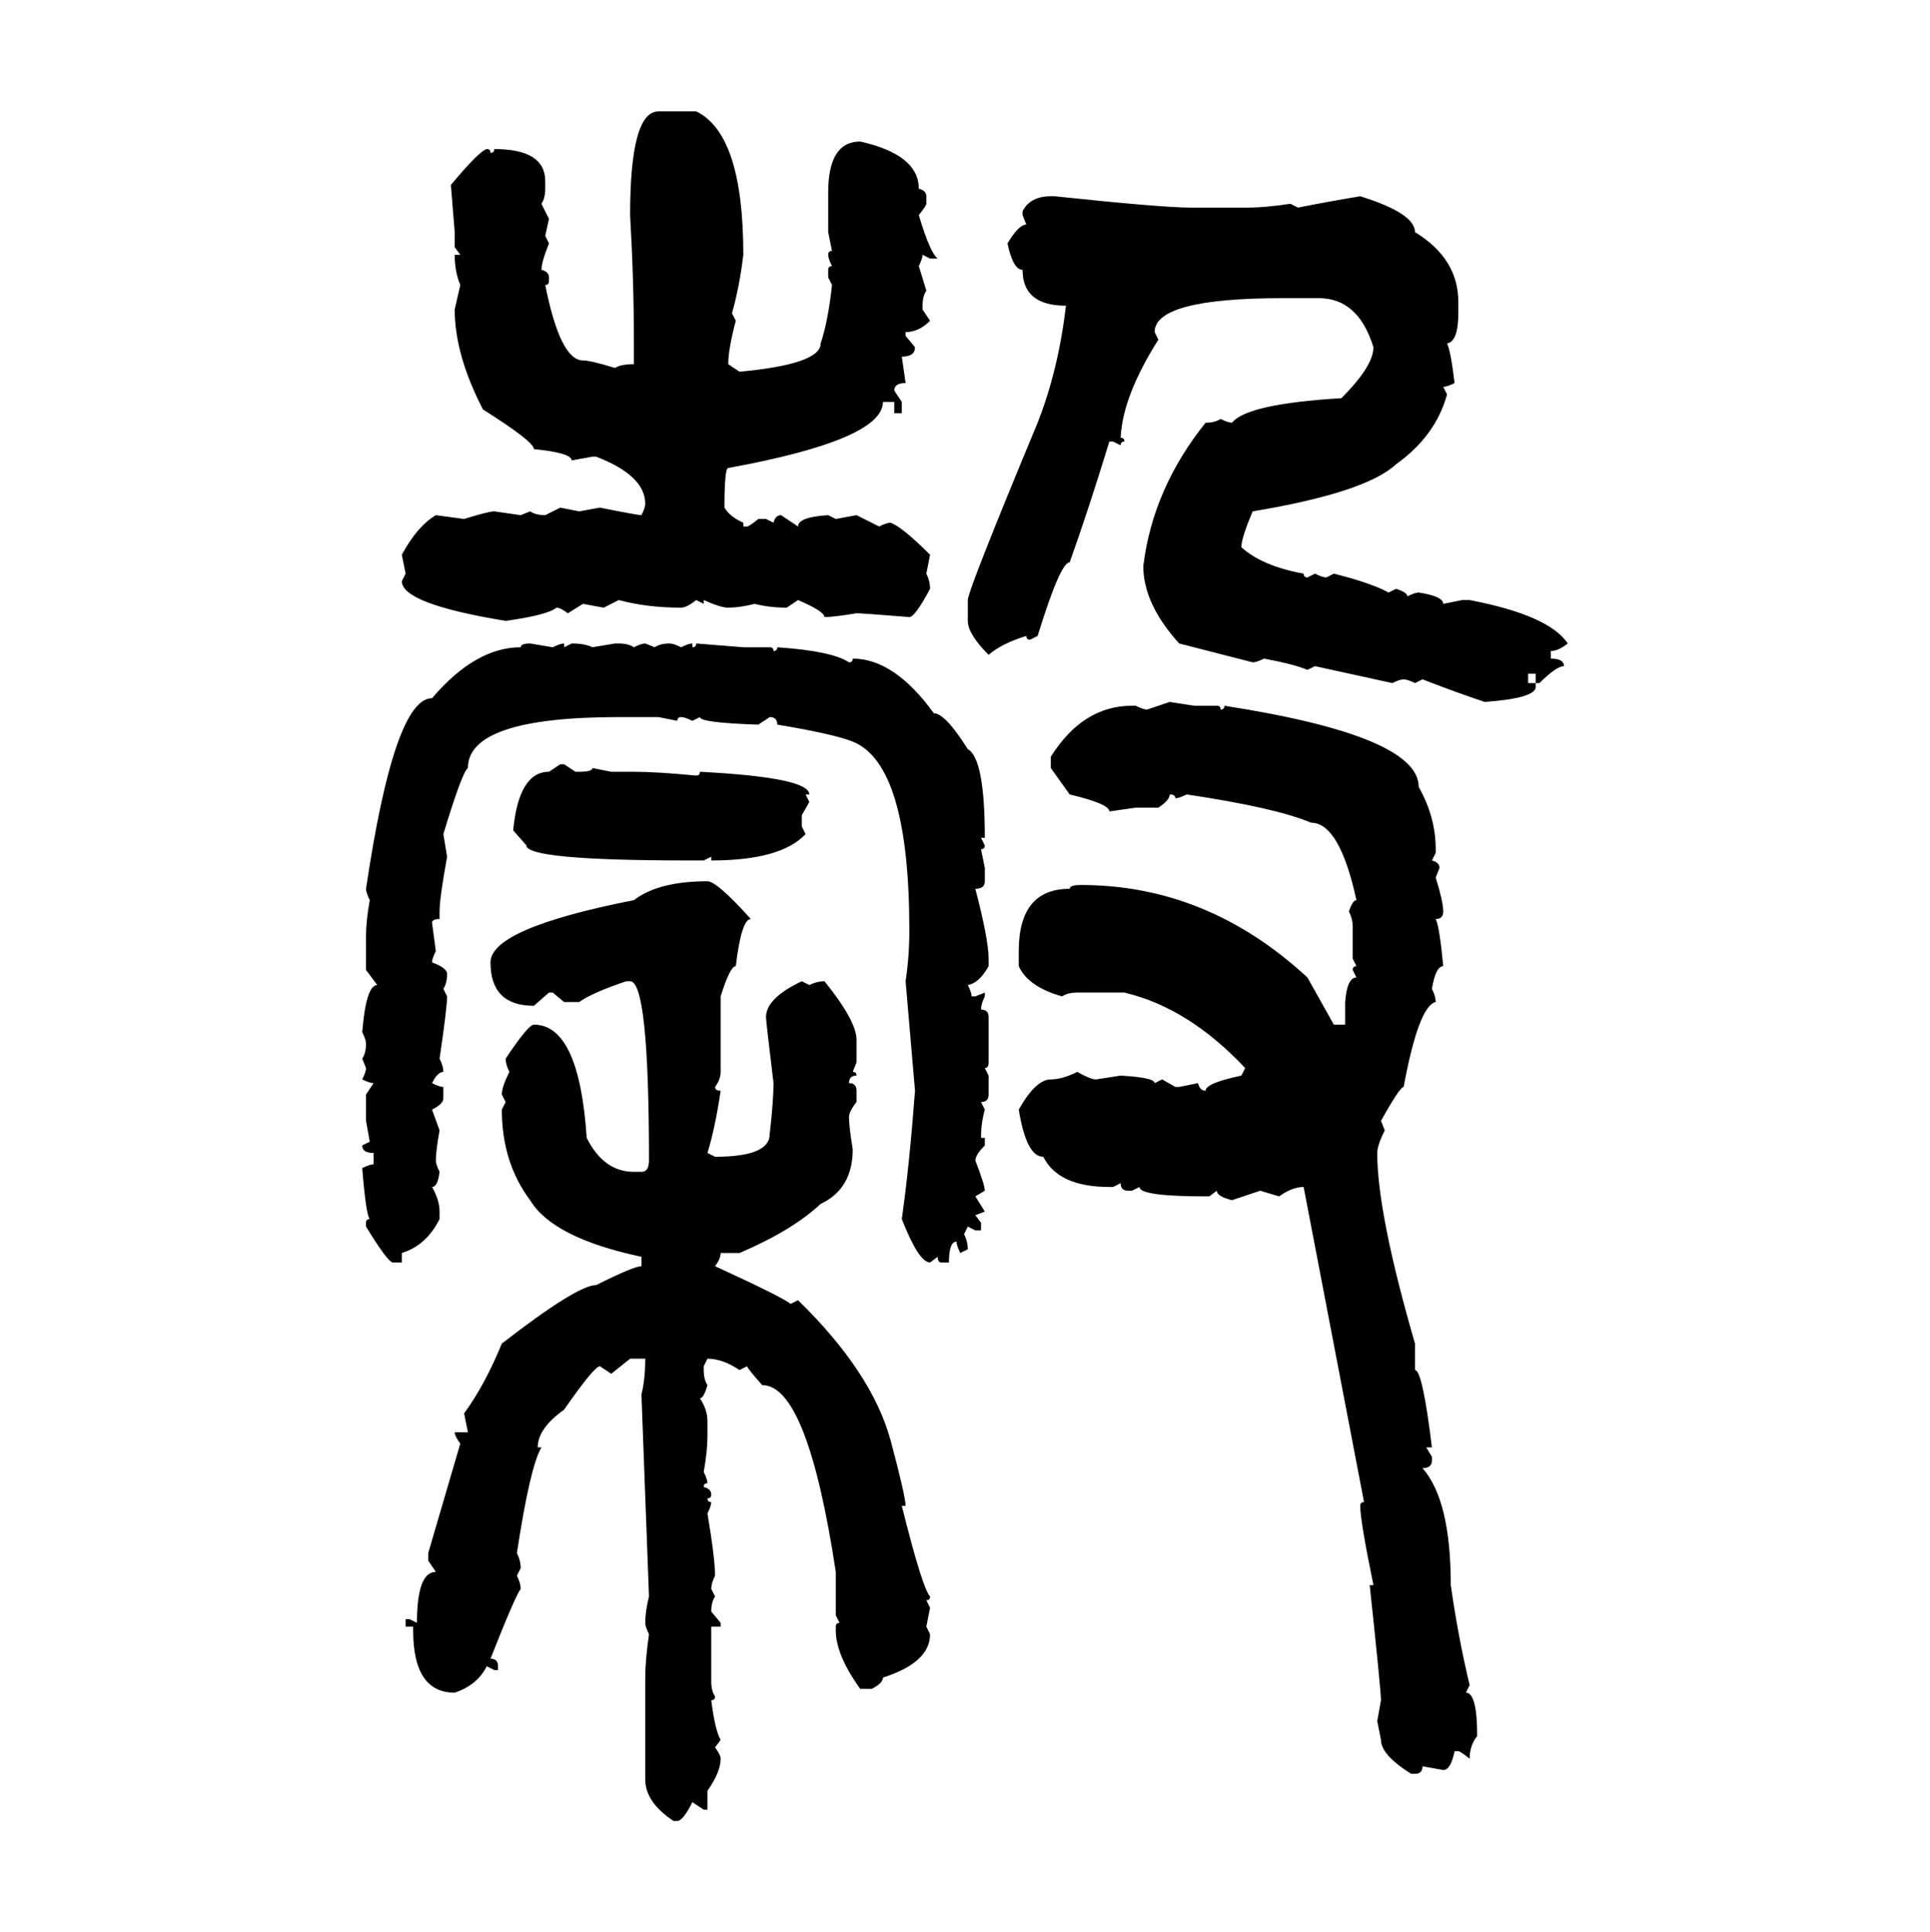 <svg xmlns="http://www.w3.org/2000/svg" xmlns:xlink="http://www.w3.org/1999/xlink" width="299.707" height="300"><path d="M102.25 17.29L108.11 17.29Q115.43 20.80 115.43 39.55L115.43 39.55Q114.84 44.53 113.67 48.63L113.67 48.63L114.26 49.80Q113.09 54.20 113.09 56.54L113.09 56.54L114.84 57.71Q127.44 56.54 127.44 53.32L127.44 53.32Q128.61 49.80 129.20 44.24L129.20 44.24L128.61 43.07L128.61 41.89Q128.61 41.31 129.20 41.31L129.20 41.31Q128.61 40.14 128.61 39.55L128.61 39.55Q128.61 38.96 129.20 38.96L129.20 38.96L128.61 36.04L128.61 29.88Q128.61 21.97 133.59 21.97L133.59 21.97Q142.68 24.02 142.68 29.30L142.68 29.30Q143.85 29.59 143.85 30.47L143.85 30.47L143.85 31.64Q143.85 31.93 142.68 33.40L142.68 33.40Q144.43 39.26 145.61 40.14L145.61 40.14L144.43 40.14L143.26 39.55Q143.26 40.14 142.68 41.31L142.68 41.31L143.85 45.12Q143.26 46.00 143.26 47.46L143.26 47.46L143.26 48.05L144.43 49.80Q142.68 51.56 140.63 51.56L140.63 51.56L140.63 52.15L142.09 53.91Q142.09 55.37 140.04 55.37L140.04 55.37L140.63 59.47Q138.87 59.47 138.87 60.64L138.87 60.64L140.04 62.40L140.04 64.16L138.87 64.16L138.87 62.40L137.11 62.40Q137.11 68.26 113.09 72.66L113.09 72.66Q112.50 72.66 112.50 78.81L112.50 78.81Q113.38 80.27 115.43 81.15L115.43 81.15L115.43 81.74L116.02 81.74Q116.31 81.74 117.77 80.57L117.77 80.57L118.95 80.57L120.12 81.15Q120.41 79.98 121.29 79.98L121.29 79.98L123.93 81.74Q123.93 80.27 128.61 79.98L128.61 79.98L129.79 80.57L133.01 79.98L136.52 81.74Q137.70 81.15 138.28 81.15L138.28 81.15Q140.04 81.74 144.43 86.13L144.43 86.13L143.85 89.06Q144.43 90.23 144.43 91.41L144.43 91.41Q142.09 95.80 141.21 95.80L141.21 95.80Q133.89 95.21 133.01 95.21L133.01 95.21Q129.49 95.80 128.03 95.80L128.03 95.80Q128.03 94.92 123.93 93.16L123.93 93.16L122.17 94.34Q119.53 94.34 117.19 93.75L117.19 93.75Q114.84 94.34 113.09 94.34L113.09 94.34Q111.91 94.34 109.28 93.16L109.28 93.16L109.28 93.75L108.11 93.16Q106.64 94.34 105.76 94.34L105.76 94.34Q100.49 94.34 96.09 93.16L96.09 93.16L93.75 94.34L90.53 93.75L88.18 95.21Q87.01 94.34 86.43 94.34L86.43 94.34Q84.96 95.51 78.52 96.39L78.52 96.39Q62.40 93.75 62.40 90.23L62.40 90.23L62.99 89.06L62.40 86.13Q64.75 81.74 67.68 79.98L67.68 79.98L72.07 80.57Q75.88 79.39 76.76 79.39L76.76 79.39L80.86 79.98L82.32 79.39Q83.20 79.98 84.67 79.98L84.67 79.98L87.01 78.81L89.94 79.39L93.16 78.81Q99.02 79.98 99.61 79.98L99.61 79.98Q100.20 78.81 100.20 78.22L100.20 78.22Q100.20 73.83 92.58 70.90L92.58 70.90L91.99 70.90L88.77 71.48Q88.77 70.31 82.91 69.73L82.91 69.73Q82.91 68.55 75 63.57L75 63.57Q70.61 55.08 70.61 48.05L70.61 48.05L71.48 44.24Q70.61 42.19 70.61 39.55L70.61 39.55L71.48 39.55L70.61 38.38L70.61 36.04L70.02 28.71Q74.41 23.44 75.59 23.14L75.59 23.14Q76.17 23.14 76.17 23.73L76.17 23.73Q76.76 23.73 76.76 23.14L76.76 23.14Q84.67 23.14 84.67 28.13L84.67 28.13L84.67 29.30Q84.67 30.76 84.08 31.64L84.08 31.64L85.25 33.98L84.67 36.62L85.25 37.79Q84.08 40.72 84.08 41.89L84.08 41.89Q85.25 42.19 85.25 43.07L85.25 43.07L85.25 43.65Q85.25 44.24 84.67 44.24L84.67 44.24Q87.01 55.96 90.53 55.96L90.53 55.96Q91.70 55.96 95.51 57.13L95.51 57.13Q96.39 56.54 98.44 56.54L98.44 56.54L98.44 53.32Q98.44 43.65 97.85 33.40L97.85 33.40Q97.85 17.29 102.25 17.29L102.25 17.29ZM163.18 30.47L163.18 30.47L163.77 30.47Q180.47 32.23 184.86 32.23L184.86 32.23L193.95 32.23Q196.29 32.23 200.39 31.64L200.39 31.64L201.56 32.23Q205.96 31.35 211.23 30.47L211.23 30.47Q219.73 33.11 219.73 36.04L219.73 36.04Q226.46 40.14 226.46 46.88L226.46 46.88L226.46 48.63Q226.46 53.03 224.71 53.32L224.71 53.32Q225.29 54.49 225.88 59.47L225.88 59.47Q224.71 60.06 224.12 60.06L224.12 60.06L224.71 61.23Q222.95 67.68 216.80 72.07L216.80 72.07Q212.11 76.46 194.53 79.39L194.53 79.39Q192.77 83.50 192.77 84.96L192.77 84.96Q196.00 87.89 202.44 89.06L202.44 89.06Q202.44 89.65 203.03 89.65L203.03 89.65L204.20 89.06Q205.37 89.65 205.96 89.65L205.96 89.65L207.13 89.06Q212.99 90.53 215.63 91.99L215.63 91.99L216.80 91.41Q218.55 91.99 218.55 92.58L218.55 92.58Q219.73 91.99 220.31 91.99L220.31 91.99Q224.12 92.58 224.12 93.75L224.12 93.75L227.05 93.16L228.22 93.16Q240.53 95.51 243.46 99.90L243.46 99.90Q241.99 101.07 240.82 101.07L240.82 101.07L240.82 102.25Q242.87 102.25 242.87 103.42L242.87 103.42Q241.70 103.42 239.06 106.05L239.06 106.05L238.48 106.05L238.48 104.59L237.30 104.59L237.30 106.05L238.48 106.05L238.48 106.64Q238.48 108.40 230.57 108.98L230.57 108.98Q226.17 107.52 220.90 105.47L220.90 105.47L219.73 106.05Q218.55 105.47 217.97 105.47L217.97 105.47Q217.38 105.47 216.21 106.05L216.21 106.05L204.20 103.42L203.03 104.00Q200.98 103.13 196.29 102.25L196.29 102.25Q195.12 102.83 194.53 102.83L194.53 102.83L183.11 99.90Q177.54 93.75 177.54 87.89L177.54 87.89Q179.00 75.88 187.21 65.63L187.21 65.63Q188.67 65.63 189.55 65.04L189.55 65.04Q190.72 65.63 191.31 65.63L191.31 65.63Q193.65 62.70 208.30 61.82L208.30 61.82Q213.28 56.84 213.28 53.91L213.28 53.91Q210.94 46.29 204.79 46.29L204.79 46.29L199.22 46.29Q179.30 46.29 179.30 51.56L179.30 51.56L179.88 52.73Q174.32 61.52 174.02 67.97L174.02 67.97Q174.61 67.97 174.61 68.55L174.61 68.55Q174.02 68.55 174.02 69.14L174.02 69.14L172.85 68.55L172.27 68.55Q169.04 79.10 166.11 87.30L166.11 87.30Q164.65 87.30 161.13 98.73L161.13 98.73L159.96 99.32Q159.38 99.32 159.38 98.73L159.38 98.73Q155.57 99.90 153.52 101.66L153.52 101.66Q150.29 98.44 150.29 96.39L150.29 96.39L150.29 93.16Q150.29 91.70 161.13 65.63L161.13 65.63Q164.36 57.42 165.53 47.46L165.53 47.46Q158.79 47.46 158.79 41.89L158.79 41.89Q157.32 41.89 156.45 37.79L156.45 37.79Q158.20 34.86 159.38 34.86L159.38 34.86L158.79 33.40L158.79 32.81Q159.96 30.47 163.18 30.47ZM82.32 99.90L82.32 99.90L85.84 100.49Q87.01 99.90 87.60 99.90L87.60 99.90L87.60 100.49L88.77 99.90Q90.82 99.90 91.99 100.49L91.99 100.49L95.51 99.90L96.09 99.90Q97.56 99.90 98.44 100.49L98.44 100.49Q99.61 99.90 100.20 99.90L100.20 99.90L101.66 100.49Q102.54 99.90 104.00 99.90L104.00 99.90Q104.59 99.90 105.76 100.49L105.76 100.49Q106.93 99.90 107.52 99.90L107.52 99.90L107.52 100.49Q108.11 100.49 108.11 99.90L108.11 99.90L115.43 100.49L119.53 100.49Q120.12 100.49 120.12 101.07L120.12 101.07Q120.70 101.07 120.70 100.49L120.70 100.49Q129.20 101.07 131.84 102.83L131.84 102.83Q132.42 102.83 132.42 102.25L132.42 102.25Q138.87 102.25 145.02 110.74L145.02 110.74Q146.78 110.74 150.29 116.31L150.29 116.31Q152.93 117.77 152.93 130.08L152.93 130.08L152.34 130.08L152.93 131.25Q152.93 131.84 152.34 131.84L152.34 131.84L152.93 134.77L152.93 136.82Q152.93 137.99 151.46 137.99L151.46 137.99Q153.52 145.90 153.52 148.83L153.52 148.83L153.52 150Q152.05 152.64 150.29 152.93L150.29 152.93Q150.88 154.10 150.88 154.69L150.88 154.69L151.46 154.69L152.93 154.10L152.93 154.69Q152.34 155.86 152.34 156.74L152.34 156.74Q153.52 156.74 153.52 157.91L153.52 157.91L153.52 164.94Q153.52 165.82 152.93 165.82L152.93 165.82L153.52 166.99L153.52 169.92Q153.52 171.09 152.34 171.09L152.34 171.09L152.93 172.27Q152.34 174.32 152.34 176.66L152.34 176.66L152.93 176.66L152.93 177.83Q151.46 179.30 151.46 180.18L151.46 180.18Q152.93 183.98 152.93 184.86L152.93 184.86L151.46 185.74L152.93 188.09L151.46 188.67L152.34 189.84L152.34 191.02L151.46 191.02L150.29 190.43L149.71 191.60Q150.29 192.77 150.29 193.95L150.29 193.95L149.12 194.53Q148.54 193.36 148.54 192.77L148.54 192.77Q147.36 192.77 147.36 196.00L147.36 196.00L146.19 196.00Q145.61 196.00 145.61 195.12L145.61 195.12L144.43 196.00Q142.68 196.00 140.04 189.26L140.04 189.26Q141.21 181.05 142.09 169.34L142.09 169.34L140.63 152.34Q141.21 148.54 141.21 144.43L141.21 144.43Q141.21 118.65 132.42 115.14L132.42 115.14Q129.49 113.96 120.70 112.50L120.70 112.50Q120.70 111.33 119.53 111.33L119.53 111.33L117.77 112.50Q108.69 112.21 108.69 111.33L108.69 111.33L107.52 111.91Q106.35 111.33 105.76 111.33L105.76 111.33Q105.18 111.33 105.18 111.91L105.18 111.91L102.25 111.33L96.09 111.33Q72.66 111.33 72.66 119.24L72.66 119.24Q71.78 119.82 68.85 129.49L68.85 129.49L69.43 133.01Q68.26 139.45 68.26 141.50L68.26 141.50L68.26 142.68Q67.09 142.68 67.09 143.26L67.09 143.26L67.68 147.66Q67.09 148.83 67.09 149.41L67.09 149.41Q69.43 150.29 69.43 151.17L69.43 151.17Q69.43 152.64 68.85 153.52L68.85 153.52L69.43 154.69Q69.43 156.45 68.26 164.36L68.26 164.36Q68.85 165.53 68.85 166.41L68.85 166.41Q67.97 166.41 67.09 168.16L67.09 168.16Q68.26 168.75 68.85 168.75L68.85 168.75L68.85 170.51Q68.85 171.39 67.09 172.27L67.09 172.27L68.26 175.49Q67.68 178.71 67.68 180.18L67.68 180.18Q67.68 180.76 68.26 181.93L68.26 181.93Q67.97 184.28 67.09 184.28L67.09 184.28Q68.26 186.33 68.26 188.09L68.26 188.09L68.26 189.26Q66.21 193.36 62.40 194.53L62.40 194.53L62.40 196.00L60.94 196.00Q60.06 195.70 56.84 190.43L56.84 190.43L56.84 189.84Q56.84 189.26 57.42 189.26L57.42 189.26Q56.84 188.67 56.25 181.35L56.25 181.35Q57.42 180.76 58.01 180.76L58.01 180.76L58.01 179.00Q56.25 179.00 56.25 177.83L56.25 177.83L57.42 177.25L56.84 174.02L56.84 169.92L58.01 168.16Q57.42 168.16 56.25 167.58L56.25 167.58Q56.84 166.41 56.84 165.82L56.84 165.82L56.25 164.36Q56.84 163.48 56.84 162.01L56.84 162.01Q56.84 161.43 56.25 160.25L56.25 160.25Q56.84 152.93 58.59 152.93L58.59 152.93L56.84 150.59L56.84 145.31Q56.84 142.97 57.42 139.75L57.42 139.75Q56.84 138.57 56.84 137.99L56.84 137.99Q61.23 108.40 67.09 108.40L67.09 108.40Q73.83 100.49 80.86 100.49L80.86 100.49Q80.86 99.90 82.32 99.90ZM178.13 110.16L181.64 108.98L185.45 109.57L188.96 109.57Q189.55 109.57 189.55 110.16L189.55 110.16Q190.14 110.16 190.14 109.57L190.14 109.57Q220.31 114.26 220.31 122.17L220.31 122.17Q222.95 126.86 222.95 131.84L222.95 131.84L222.95 132.42L222.36 133.59Q223.54 133.89 223.54 134.77L223.54 134.77L222.95 136.23Q224.12 140.04 224.12 141.50L224.12 141.50Q224.12 142.68 222.95 142.68L222.95 142.68Q223.54 143.85 224.12 150L224.12 150Q222.95 150 222.36 153.52L222.36 153.52Q222.95 154.69 222.95 155.57L222.95 155.57Q220.31 156.15 217.97 168.75L217.97 168.75Q217.38 168.75 214.45 174.02L214.45 174.02L215.04 175.49Q213.87 177.83 213.87 179.00L213.87 179.00Q213.87 188.38 219.73 208.59L219.73 208.59L219.73 212.70Q220.90 212.70 222.36 224.71L222.36 224.71L221.48 224.71L222.36 226.17L222.36 226.76Q222.36 227.93 220.90 227.93L220.90 227.93Q225.29 232.91 225.29 246.09L225.29 246.09Q226.46 254.30 228.22 261.62L228.22 261.62L227.64 262.79Q229.39 262.79 229.39 269.53L229.39 269.53Q228.22 271.00 228.22 273.05L228.22 273.05Q226.76 271.88 226.46 271.88L226.46 271.88L225.88 271.88Q225.29 274.80 224.12 274.80L224.12 274.80L220.90 274.22Q220.90 275.39 219.73 275.39L219.73 275.39L219.14 275.39Q214.45 272.46 214.45 270.12L214.45 270.12L213.87 267.19L214.45 263.96Q214.45 262.50 212.70 246.09L212.70 246.09L213.28 246.09Q211.23 236.13 211.23 233.79L211.23 233.79Q211.23 233.20 211.82 233.20L211.82 233.20L202.44 184.28Q200.68 184.28 198.63 185.74L198.63 185.74L195.70 184.86L191.31 186.33Q188.96 185.74 188.96 184.86L188.96 184.86L187.79 185.74L187.21 185.74Q176.95 185.74 176.95 184.28L176.95 184.28L175.78 184.86L175.20 184.86Q174.02 184.86 174.02 183.69L174.02 183.69L172.85 184.28L172.27 184.28Q164.36 184.28 162.01 179.59L162.01 179.59Q159.38 179.59 158.20 172.27L158.20 172.27Q160.84 167.58 163.18 167.58L163.18 167.58Q164.94 167.58 167.29 166.41L167.29 166.41Q169.34 167.58 170.21 167.58L170.21 167.58L174.02 166.99Q179.30 167.29 179.30 168.16L179.30 168.16L180.47 167.58L182.52 168.75L183.11 168.75L186.04 168.16Q186.33 169.34 187.21 169.34L187.21 169.34Q187.21 168.16 192.77 166.99L192.77 166.99L193.36 165.82Q184.57 156.45 174.61 154.10L174.61 154.10L167.29 154.10Q165.82 154.10 164.94 154.69L164.94 154.69Q159.67 153.22 158.20 150L158.20 150L158.20 147.66Q158.20 137.99 166.11 137.99L166.11 137.99Q166.11 137.40 167.87 137.40L167.87 137.40Q187.50 137.40 203.03 151.76L203.03 151.76L207.13 159.08L208.89 159.08L208.89 155.57Q209.18 151.76 210.64 151.76L210.64 151.76L210.06 150.59Q210.06 150 210.64 150L210.64 150L210.06 148.83L210.06 143.85Q210.06 142.68 209.47 141.50L209.47 141.50Q210.06 139.75 210.64 139.75L210.64 139.75Q208.01 127.73 203.61 127.73L203.61 127.73Q198.05 125.39 184.28 123.34L184.28 123.34Q183.11 123.93 182.52 123.93L182.52 123.93Q182.52 123.34 181.64 123.34L181.64 123.34Q181.64 124.22 179.88 125.39L179.88 125.39L176.37 125.39L172.27 125.98Q172.27 124.80 166.11 123.34L166.11 123.34L163.18 119.24L163.18 117.48Q168.16 109.57 175.78 109.57L175.78 109.57L176.37 109.57Q177.54 110.16 178.13 110.16L178.13 110.16ZM85.25 119.82L87.01 118.65L87.60 118.65L89.36 119.82L89.94 119.82Q91.99 119.82 91.99 119.24L91.99 119.24L94.92 119.82L98.44 119.82Q101.95 119.82 108.11 120.41L108.11 120.41Q108.69 120.41 108.69 119.82L108.69 119.82Q125.68 120.70 125.68 123.34L125.68 123.34L125.10 123.34L125.68 124.51L124.51 126.56L124.51 128.32L125.10 129.49Q121.29 133.59 110.45 133.59L110.45 133.59L110.45 133.01L109.28 133.59L106.93 133.59Q81.74 133.59 81.74 131.25L81.74 131.25L79.69 128.91Q80.57 119.82 85.25 119.82L85.25 119.82ZM109.86 136.82L109.86 136.82Q111.33 136.82 116.60 142.68L116.60 142.68Q115.14 142.68 114.26 150L114.26 150Q113.38 150 111.91 154.69L111.91 154.69L111.91 166.41Q111.91 167.58 111.04 168.75L111.04 168.75Q111.04 169.34 111.91 169.34L111.91 169.34Q111.04 175.20 109.86 179.00L109.86 179.00L111.04 179.59Q119.53 179.59 119.53 176.07L119.53 176.07Q120.12 170.80 120.12 168.16L120.12 168.16Q118.95 158.50 118.95 157.91L118.95 157.91Q118.95 154.98 124.51 152.34L124.51 152.34L125.68 152.93Q126.86 152.34 128.03 152.34L128.03 152.34Q133.01 158.50 133.01 161.43L133.01 161.43L133.01 164.94L132.42 166.41Q133.01 166.41 133.01 166.99L133.01 166.99Q131.84 166.99 131.84 168.16L131.84 168.16Q133.01 168.16 133.01 169.34L133.01 169.34L133.01 171.09Q131.84 172.56 131.84 173.44L131.84 173.44Q131.84 174.90 132.42 178.42L132.42 178.42Q132.42 184.57 127.44 186.91L127.44 186.91Q123.05 191.02 114.84 194.53L114.84 194.53L111.91 194.53Q111.91 195.41 111.04 196.58L111.04 196.58Q121.88 201.56 122.75 202.44L122.75 202.44L123.93 201.86Q135.35 212.99 138.28 223.54L138.28 223.54Q140.63 232.32 140.63 233.79L140.63 233.79L140.04 233.79Q143.26 246.68 144.43 247.85L144.43 247.85Q144.43 248.44 143.85 248.44L143.85 248.44L144.43 249.61L143.85 252.54L144.43 253.71Q144.43 258.11 137.11 260.45L137.11 260.45Q137.11 261.33 135.35 262.21L135.35 262.21L133.59 262.21Q129.79 256.93 129.79 253.13L129.79 253.13L129.79 252.54Q129.79 251.95 130.37 251.95L130.37 251.95L129.79 250.78L129.79 244.04Q125.39 215.04 118.36 215.04L118.36 215.04Q116.02 212.40 116.02 212.11L116.02 212.11L114.84 212.70Q112.21 210.94 109.86 210.94L109.86 210.94L109.28 212.11L109.28 212.70Q109.28 214.16 109.86 215.04L109.86 215.04Q109.28 217.09 108.69 217.09L108.69 217.09Q109.86 218.85 109.86 220.61L109.86 220.61L109.86 222.95Q109.86 225.29 109.28 228.52L109.28 228.52Q109.86 229.69 109.86 230.27L109.86 230.27Q109.28 230.27 109.28 230.86L109.28 230.86Q110.45 231.15 110.45 232.03L110.45 232.03Q110.45 232.62 109.86 232.62L109.86 232.62Q109.86 233.20 110.45 233.20L110.45 233.20Q110.45 233.79 109.86 234.96L109.86 234.96Q111.04 241.99 111.04 244.63L111.04 244.63Q110.45 245.80 110.45 246.68L110.45 246.68L111.04 247.85Q110.45 248.73 110.45 250.20L110.45 250.20L111.91 251.95L111.91 252.54L110.45 252.54L110.45 261.04Q110.45 262.50 111.04 263.38L111.04 263.38Q111.04 263.96 110.45 263.96L110.45 263.96Q111.04 268.65 111.91 270.12L111.91 270.12L111.04 271.29Q111.91 272.46 111.91 273.05L111.91 273.05Q111.91 275.10 109.86 278.03L109.86 278.03L109.86 280.96L109.28 280.96L107.52 279.79Q106.05 282.71 105.18 282.71L105.18 282.71L104.59 282.71Q100.20 279.79 100.20 276.27L100.20 276.27L100.20 260.45Q100.20 257.81 100.78 253.71L100.78 253.71Q100.20 252.54 100.20 251.95L100.20 251.95Q100.20 250.20 100.78 247.85L100.78 247.85L99.61 216.50Q100.20 214.16 100.20 210.94L100.20 210.94L97.85 210.94L94.92 213.28L93.16 212.11Q92.29 212.11 87.60 218.85L87.60 218.85Q83.50 221.78 83.50 224.71L83.50 224.71L84.08 224.71Q82.32 227.64 80.27 241.11L80.27 241.11Q80.86 242.29 80.86 243.46L80.86 243.46L80.27 244.63Q80.86 245.80 80.86 246.68L80.86 246.68Q79.98 247.85 76.17 257.52L76.17 257.52Q77.34 257.52 77.34 258.69L77.34 258.69L77.34 259.28L76.76 259.28L75.59 258.69Q74.12 261.62 70.61 262.79L70.61 262.79Q64.16 262.79 64.16 253.13L64.16 253.13L64.16 252.54L62.99 252.54L62.99 251.37L63.57 251.37L64.75 251.95Q64.75 244.04 67.68 244.04L67.68 244.04L66.50 242.29L66.50 241.11L71.48 224.12Q70.61 222.95 70.61 222.36L70.61 222.36L72.66 222.36L72.07 219.43Q75.29 215.04 77.93 208.59L77.93 208.59Q89.65 199.51 92.58 199.51L92.58 199.51Q98.44 196.58 99.61 196.58L99.61 196.58L99.61 195.12Q85.84 192.19 82.32 186.33L82.32 186.33Q77.93 180.47 77.93 172.27L77.93 172.27L78.52 171.09L77.93 169.92Q77.93 168.75 79.10 166.41L79.10 166.41Q78.52 165.23 78.52 164.36L78.52 164.36Q82.03 159.08 82.91 159.08L82.91 159.08Q89.94 159.08 91.11 176.66L91.11 176.66Q93.75 181.93 98.44 181.93L98.44 181.93L99.61 181.93Q100.78 181.93 100.78 180.18L100.78 180.18Q100.78 152.34 97.85 152.34L97.85 152.34L97.27 152.34Q91.99 154.10 89.94 155.57L89.94 155.57L87.60 155.57L85.84 154.10L85.25 154.10L82.91 156.15Q76.17 156.15 76.17 149.41L76.17 149.41Q76.17 144.14 98.44 139.75L98.44 139.75Q102.25 136.82 109.86 136.82Z"/></svg>
